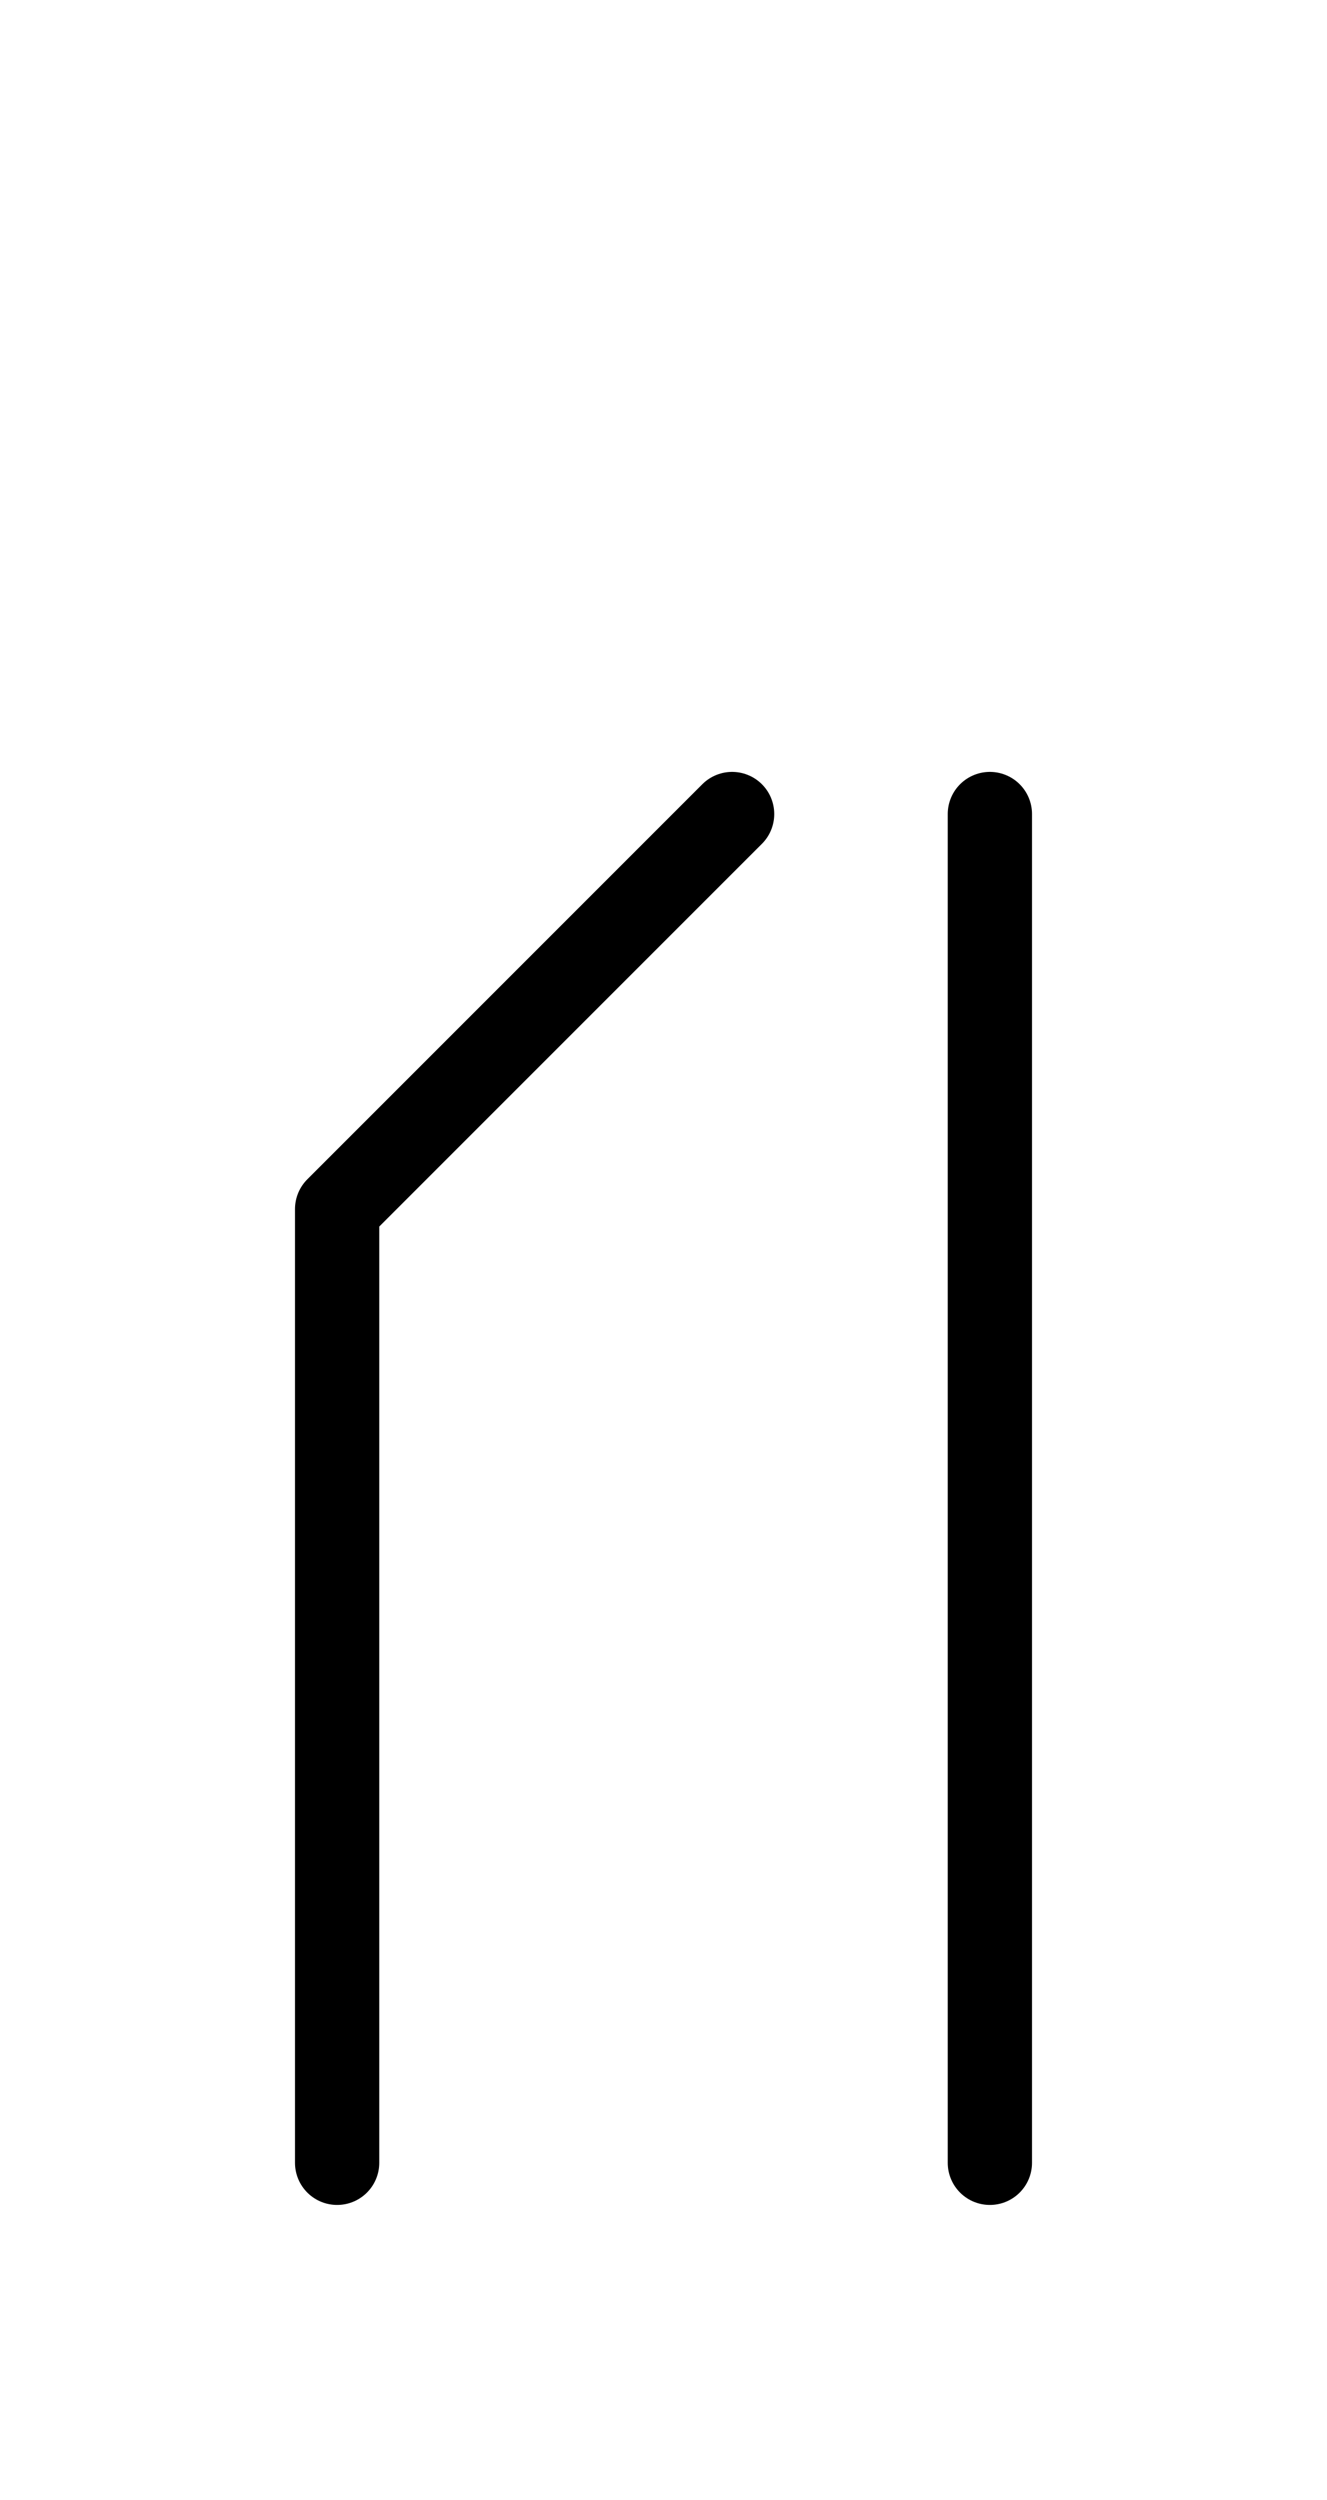 <?xml version="1.0" encoding="UTF-8"?>
<svg xmlns="http://www.w3.org/2000/svg" xmlns:xlink="http://www.w3.org/1999/xlink"
     width="19.681" height="37.071" viewBox="0 0 19.681 37.071">
<defs>
<path d="M5,22.071 L5,26.213 L5,17.929 L10.858,12.071 M5,22.071 L5,17.929 L5,32.071 M14.681,22.071 L14.681,26.213 L14.681,12.071 M14.681,22.071 L14.681,17.929 L14.681,32.071" stroke="black" fill="none" stroke-width="1.25" stroke-linecap="round" stroke-linejoin="round" id="d0" />
</defs>
<use xlink:href="#d0" x="0" y="0" />
</svg>